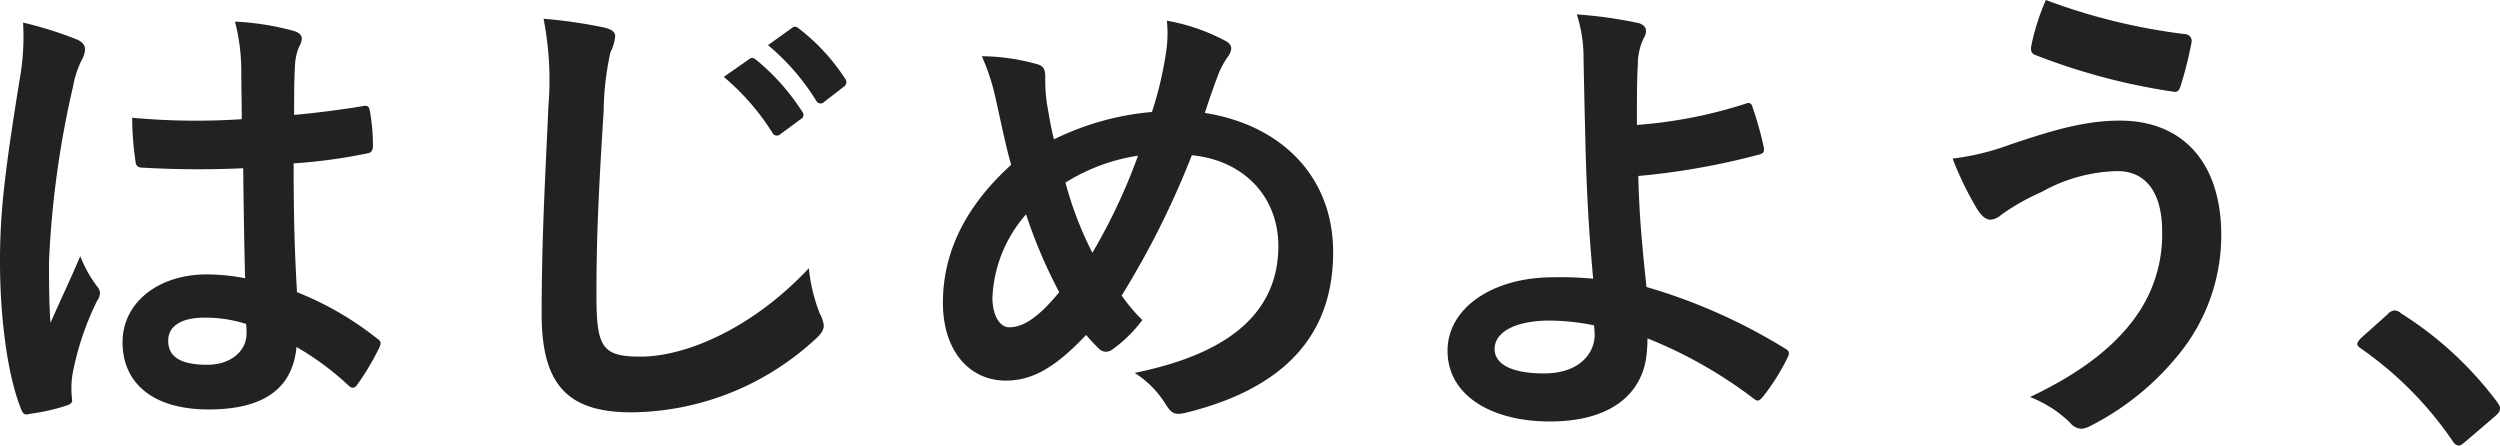 <svg xmlns="http://www.w3.org/2000/svg" width="239.292" height="42.642" viewBox="0 0 239.292 42.642">
  <path id="パス_13101" data-name="パス 13101" d="M29.532-11.454a19.2,19.2,0,0,0-3.68-.368c-4.646,0-8.05,2.714-8.05,6.486,0,3.956,2.944,6.44,8.234,6.44,5.428,0,8.05-2.116,8.418-5.98A27.317,27.317,0,0,1,39.422-1.2a.636.636,0,0,0,.414.23.556.556,0,0,0,.414-.276,24.851,24.851,0,0,0,2.116-3.542c.23-.506.184-.644-.23-.92A30.1,30.1,0,0,0,34.5-10.12c-.23-3.956-.322-7.176-.322-12.328a51.836,51.836,0,0,0,7.084-.966c.322-.046.506-.276.506-.69a18.389,18.389,0,0,0-.276-3.266c-.092-.506-.184-.69-.736-.552-1.978.322-4.37.644-6.532.828,0-2.116,0-3.312.092-4.876a5.189,5.189,0,0,1,.368-1.61,1.973,1.973,0,0,0,.276-.782c0-.414-.322-.644-.828-.782a25.607,25.607,0,0,0-5.566-.874,18.963,18.963,0,0,1,.6,4.508c0,1.7.046,3.174.046,4.83a66.544,66.544,0,0,1-10.488-.138,28.181,28.181,0,0,0,.322,4.186c.046.46.23.6.828.6a93.019,93.019,0,0,0,9.476.046C29.394-18.354,29.44-15,29.532-11.454Zm.092,4.37a6.479,6.479,0,0,1,.046.92c0,1.656-1.472,2.99-3.772,2.99-2.714,0-3.726-.874-3.726-2.3s1.288-2.208,3.45-2.208A12.812,12.812,0,0,1,29.624-7.084ZM8.28-35.926A23.149,23.149,0,0,1,7.958-30.5C6.44-21.16,6.072-17.48,6.072-13.064c0,5.29.69,10.764,1.978,14.03.23.644.414.69.92.552A19.265,19.265,0,0,0,12.42.736c.414-.138.6-.276.552-.6A8.687,8.687,0,0,1,13.018-2.3a27.265,27.265,0,0,1,2.346-6.992,1.335,1.335,0,0,0,.276-.736.994.994,0,0,0-.276-.644,12.232,12.232,0,0,1-1.61-2.9c-.966,2.3-1.932,4.278-2.852,6.394-.138-1.932-.138-4.048-.138-5.888a91.344,91.344,0,0,1,2.3-16.744,9.336,9.336,0,0,1,.828-2.53,2.348,2.348,0,0,0,.322-1.012c0-.368-.184-.644-.69-.92A35.92,35.92,0,0,0,8.28-35.926ZM58.1-36.294a30.583,30.583,0,0,1,.46,8.418c-.23,5.52-.644,12.144-.644,19.872,0,7.038,2.76,9.384,8.648,9.384A26.28,26.28,0,0,0,84-5.52c.736-.644.92-1.012.92-1.426a3.023,3.023,0,0,0-.368-1.1,15.992,15.992,0,0,1-1.058-4.37c-5.612,5.98-12.006,8.464-16.1,8.464-3.68,0-4.232-.874-4.232-5.842,0-5.428.184-9.66.69-17.664a27.572,27.572,0,0,1,.644-5.612,4.463,4.463,0,0,0,.46-1.518c0-.46-.322-.69-1.1-.874A47.576,47.576,0,0,0,58.1-36.294Zm17.25,5.566a22.825,22.825,0,0,1,4.646,5.336.481.481,0,0,0,.782.138l1.932-1.426a.464.464,0,0,0,.138-.736,21.172,21.172,0,0,0-4.37-4.922c-.276-.23-.46-.276-.69-.092Zm4.232-3.036a21.761,21.761,0,0,1,4.6,5.29.472.472,0,0,0,.782.138l1.84-1.426a.532.532,0,0,0,.138-.828,19.21,19.21,0,0,0-4.37-4.738c-.276-.23-.414-.276-.69-.092Zm36.754,6.394a26.332,26.332,0,0,0-9.384,2.622c-.276-1.1-.414-1.932-.644-3.266a14.97,14.97,0,0,1-.184-2.622c0-.828-.138-1.15-.874-1.334a19.97,19.97,0,0,0-5.2-.736,20.823,20.823,0,0,1,1.38,4.324c.46,2.024.92,4.324,1.426,6.072-4.416,4-6.532,8.418-6.532,13.2,0,4.6,2.53,7.452,6.026,7.452,2.484,0,4.692-1.2,7.682-4.37.506.6.874.966,1.242,1.334a.994.994,0,0,0,.644.276,1.1,1.1,0,0,0,.644-.23,13.177,13.177,0,0,0,2.852-2.806A16.237,16.237,0,0,1,113.436-9.8a82.817,82.817,0,0,0,6.716-13.432c5.06.506,8.28,4.048,8.28,8.694,0,8-7.5,10.856-13.754,12.144a9.408,9.408,0,0,1,2.99,3.036c.552.874.874,1.012,1.886.782,9.154-2.254,14.122-7.176,14.122-15.364,0-7.314-5.014-12.19-12.282-13.34.6-1.84,1.012-2.944,1.288-3.68a7.586,7.586,0,0,1,.92-1.7,1.576,1.576,0,0,0,.322-.782c0-.322-.23-.6-.736-.828a19.045,19.045,0,0,0-5.428-1.84,11.884,11.884,0,0,1-.092,3.128A35,35,0,0,1,116.334-27.37Zm-8.28,6.762A18.044,18.044,0,0,1,115-23.184a55.407,55.407,0,0,1-4.37,9.292A34.451,34.451,0,0,1,108.054-20.608Zm-3.772,3.036a47.542,47.542,0,0,0,3.174,7.452c-1.932,2.346-3.4,3.358-4.784,3.358-.966,0-1.61-1.242-1.61-2.806A12.875,12.875,0,0,1,104.282-17.572Zm58.466-8.556c0-2.392,0-4.416.092-5.8a5.672,5.672,0,0,1,.552-2.484,1.369,1.369,0,0,0,.23-.69c0-.368-.23-.644-.736-.782A42.183,42.183,0,0,0,157-36.708a13.533,13.533,0,0,1,.644,4.186c.046,2.346.092,4.692.138,6.348.092,4.37.23,8.74.782,14.766a32.067,32.067,0,0,0-3.864-.138c-5.7,0-10.074,2.9-10.074,7.038,0,4.232,4.14,6.762,9.8,6.762,6.164,0,9.108-2.944,9.292-6.9A8.879,8.879,0,0,0,163.76-5.7a43.05,43.05,0,0,1,10.212,5.8c.368.276.506.138.782-.138a20.63,20.63,0,0,0,2.438-3.864c.184-.368.138-.6-.184-.782a54.006,54.006,0,0,0-13.34-5.934c-.46-4.37-.69-6.9-.782-10.626a68.684,68.684,0,0,0,11.638-2.07c.276-.092.46-.184.368-.69a32.327,32.327,0,0,0-1.1-3.91.386.386,0,0,0-.552-.276A44.618,44.618,0,0,1,162.748-26.128ZM158.7-6.3c.138,1.932-1.38,3.956-4.83,3.956-2.9,0-4.738-.782-4.738-2.346,0-1.656,2.07-2.714,5.29-2.714a21.492,21.492,0,0,1,4.232.46Zm43.194-31.786a21.688,21.688,0,0,0-1.38,4.324c-.138.6.092.828.322.92a60.735,60.735,0,0,0,13.34,3.542c.368.046.506-.184.644-.644a37.185,37.185,0,0,0,1.012-4.048.656.656,0,0,0-.6-.828A57.756,57.756,0,0,1,201.894-38.088Zm-8.924,15.18a31.762,31.762,0,0,0,2.346,4.83c.276.414.69,1.012,1.288,1.012a1.677,1.677,0,0,0,1.012-.46,21.818,21.818,0,0,1,3.91-2.208,15.4,15.4,0,0,1,7.222-1.978c2.668,0,4.278,1.978,4.278,5.8a13.474,13.474,0,0,1-2.53,8.142c-1.932,2.714-5.06,5.29-10.12,7.682a11.357,11.357,0,0,1,3.818,2.438,1.494,1.494,0,0,0,1.1.6,2.073,2.073,0,0,0,.782-.23A25.982,25.982,0,0,0,214.958-4.6a18.03,18.03,0,0,0,3.726-10.994c0-6.762-3.542-10.948-9.706-10.948-3.5,0-6.67,1.012-10.534,2.3A23.942,23.942,0,0,1,192.97-22.908ZM232.024-5.7c-.23.276-.322.414-.322.552s.138.276.414.46a34.345,34.345,0,0,1,8.694,8.786c.23.368.414.46.644.46.138,0,.322-.138.644-.414L244.9,1.748c.368-.322.46-.506.46-.736,0-.184-.046-.322-.322-.69A34.249,34.249,0,0,0,235.888-8.1a.929.929,0,0,0-.6-.276A.983.983,0,0,0,234.6-8Z" transform="translate(-6.072 38.088)" fill="#222"/>
</svg>
